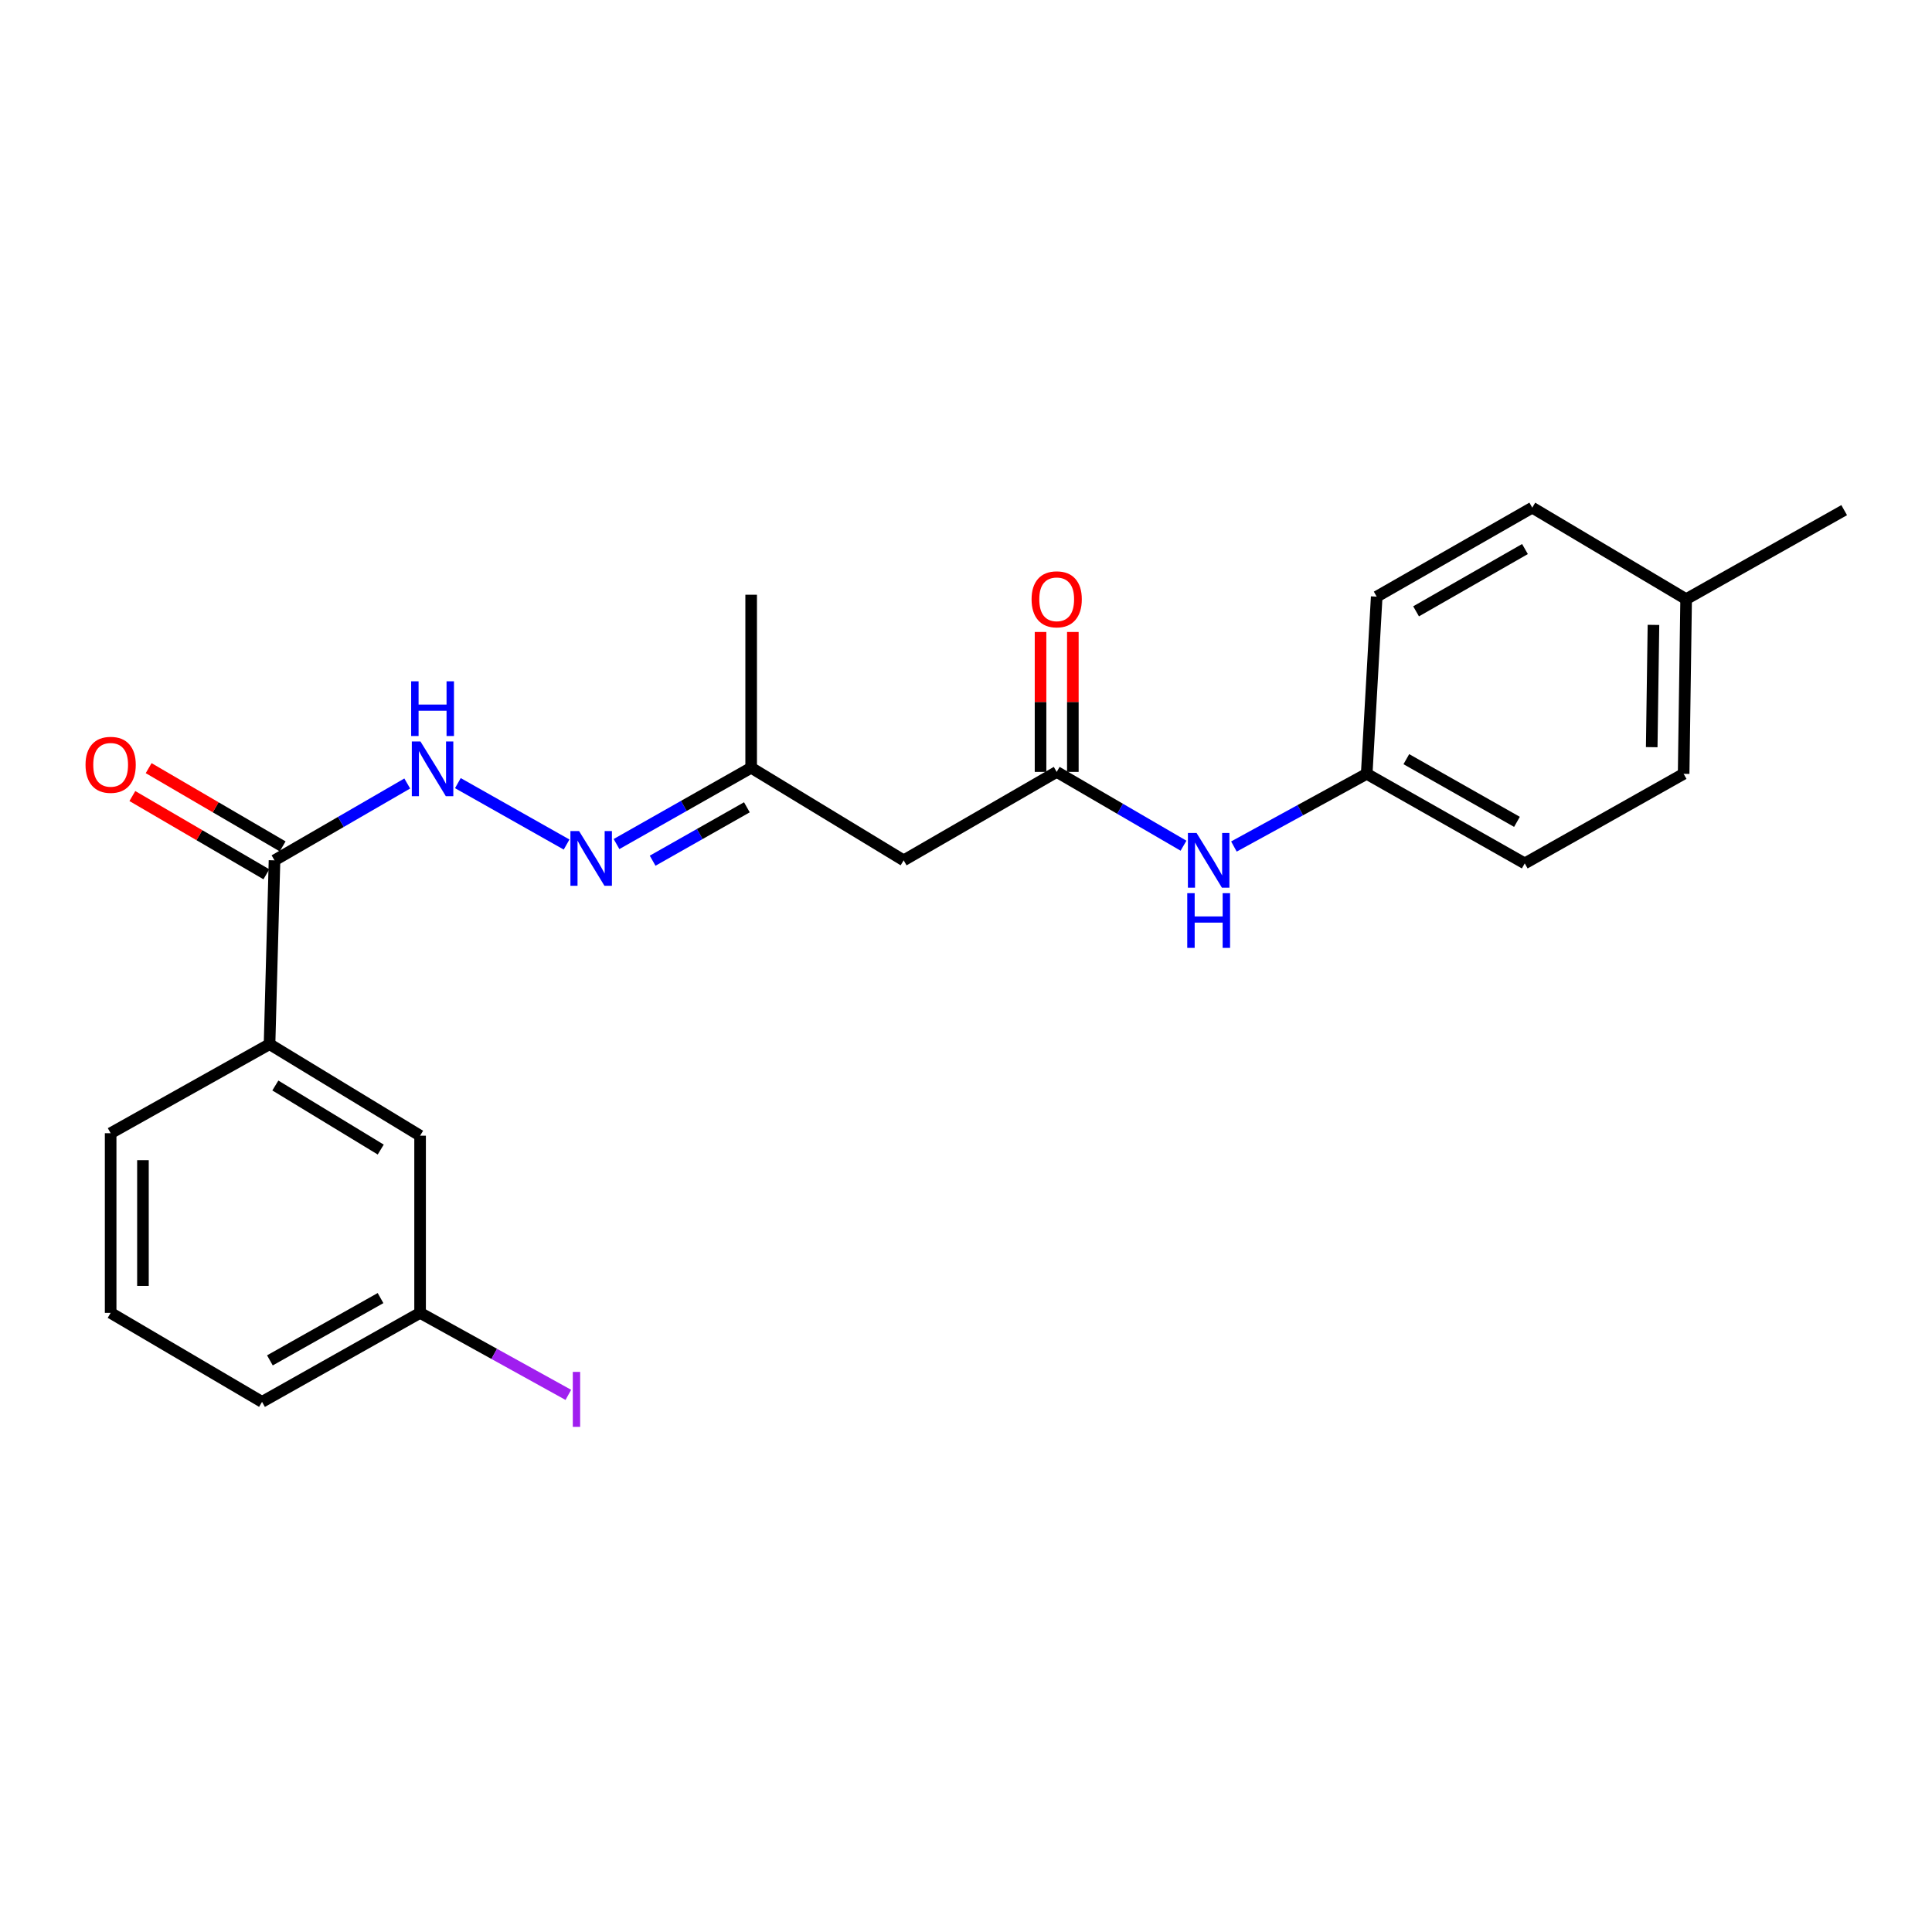 <?xml version='1.0' encoding='iso-8859-1'?>
<svg version='1.1' baseProfile='full'
              xmlns='http://www.w3.org/2000/svg'
                      xmlns:rdkit='http://www.rdkit.org/xml'
                      xmlns:xlink='http://www.w3.org/1999/xlink'
                  xml:space='preserve'
width='1000px' height='1000px' viewBox='0 0 1000 1000'>
<!-- END OF HEADER -->
<rect style='opacity:1.0;fill:#FFFFFF;stroke:none' width='1000' height='1000' x='0' y='0'> </rect>
<path class='bond-1' d='M 142.087,445.311 L 176.439,425.424' style='fill:none;fill-rule:evenodd;stroke:#000000;stroke-width:6px;stroke-linecap:butt;stroke-linejoin:miter;stroke-opacity:1' />
<path class='bond-1' d='M 176.439,425.424 L 210.791,405.538' style='fill:none;fill-rule:evenodd;stroke:#0000FF;stroke-width:6px;stroke-linecap:butt;stroke-linejoin:miter;stroke-opacity:1' />
<path class='bond-4' d='M 142.087,445.311 L 139.514,540.464' style='fill:none;fill-rule:evenodd;stroke:#000000;stroke-width:6px;stroke-linecap:butt;stroke-linejoin:miter;stroke-opacity:1' />
<path class='bond-7' d='M 146.302,438.092 L 111.621,417.843' style='fill:none;fill-rule:evenodd;stroke:#000000;stroke-width:6px;stroke-linecap:butt;stroke-linejoin:miter;stroke-opacity:1' />
<path class='bond-7' d='M 111.621,417.843 L 76.941,397.594' style='fill:none;fill-rule:evenodd;stroke:#FF0000;stroke-width:6px;stroke-linecap:butt;stroke-linejoin:miter;stroke-opacity:1' />
<path class='bond-7' d='M 137.872,452.529 L 103.192,432.28' style='fill:none;fill-rule:evenodd;stroke:#000000;stroke-width:6px;stroke-linecap:butt;stroke-linejoin:miter;stroke-opacity:1' />
<path class='bond-7' d='M 103.192,432.28 L 68.511,412.031' style='fill:none;fill-rule:evenodd;stroke:#FF0000;stroke-width:6px;stroke-linecap:butt;stroke-linejoin:miter;stroke-opacity:1' />
<path class='bond-0' d='M 546.942,399.531 L 467.735,445.311' style='fill:none;fill-rule:evenodd;stroke:#000000;stroke-width:6px;stroke-linecap:butt;stroke-linejoin:miter;stroke-opacity:1' />
<path class='bond-5' d='M 546.942,399.531 L 579.763,418.633' style='fill:none;fill-rule:evenodd;stroke:#000000;stroke-width:6px;stroke-linecap:butt;stroke-linejoin:miter;stroke-opacity:1' />
<path class='bond-5' d='M 579.763,418.633 L 612.585,437.736' style='fill:none;fill-rule:evenodd;stroke:#0000FF;stroke-width:6px;stroke-linecap:butt;stroke-linejoin:miter;stroke-opacity:1' />
<path class='bond-9' d='M 555.301,399.531 L 555.301,363.322' style='fill:none;fill-rule:evenodd;stroke:#000000;stroke-width:6px;stroke-linecap:butt;stroke-linejoin:miter;stroke-opacity:1' />
<path class='bond-9' d='M 555.301,363.322 L 555.301,327.113' style='fill:none;fill-rule:evenodd;stroke:#FF0000;stroke-width:6px;stroke-linecap:butt;stroke-linejoin:miter;stroke-opacity:1' />
<path class='bond-9' d='M 538.583,399.531 L 538.583,363.322' style='fill:none;fill-rule:evenodd;stroke:#000000;stroke-width:6px;stroke-linecap:butt;stroke-linejoin:miter;stroke-opacity:1' />
<path class='bond-9' d='M 538.583,363.322 L 538.583,327.113' style='fill:none;fill-rule:evenodd;stroke:#FF0000;stroke-width:6px;stroke-linecap:butt;stroke-linejoin:miter;stroke-opacity:1' />
<path class='bond-3' d='M 236.991,405.349 L 293.267,437.132' style='fill:none;fill-rule:evenodd;stroke:#0000FF;stroke-width:6px;stroke-linecap:butt;stroke-linejoin:miter;stroke-opacity:1' />
<path class='bond-2' d='M 467.735,445.311 L 388.798,397.386' style='fill:none;fill-rule:evenodd;stroke:#000000;stroke-width:6px;stroke-linecap:butt;stroke-linejoin:miter;stroke-opacity:1' />
<path class='bond-6' d='M 319.108,436.881 L 353.953,417.134' style='fill:none;fill-rule:evenodd;stroke:#0000FF;stroke-width:6px;stroke-linecap:butt;stroke-linejoin:miter;stroke-opacity:1' />
<path class='bond-6' d='M 353.953,417.134 L 388.798,397.386' style='fill:none;fill-rule:evenodd;stroke:#000000;stroke-width:6px;stroke-linecap:butt;stroke-linejoin:miter;stroke-opacity:1' />
<path class='bond-6' d='M 337.805,445.502 L 362.196,431.678' style='fill:none;fill-rule:evenodd;stroke:#0000FF;stroke-width:6px;stroke-linecap:butt;stroke-linejoin:miter;stroke-opacity:1' />
<path class='bond-6' d='M 362.196,431.678 L 386.588,417.855' style='fill:none;fill-rule:evenodd;stroke:#000000;stroke-width:6px;stroke-linecap:butt;stroke-linejoin:miter;stroke-opacity:1' />
<path class='bond-8' d='M 139.514,540.464 L 217.439,587.832' style='fill:none;fill-rule:evenodd;stroke:#000000;stroke-width:6px;stroke-linecap:butt;stroke-linejoin:miter;stroke-opacity:1' />
<path class='bond-8' d='M 142.519,561.855 L 197.066,595.012' style='fill:none;fill-rule:evenodd;stroke:#000000;stroke-width:6px;stroke-linecap:butt;stroke-linejoin:miter;stroke-opacity:1' />
<path class='bond-18' d='M 139.514,540.464 L 57.271,586.55' style='fill:none;fill-rule:evenodd;stroke:#000000;stroke-width:6px;stroke-linecap:butt;stroke-linejoin:miter;stroke-opacity:1' />
<path class='bond-10' d='M 638.671,438.156 L 673.039,419.345' style='fill:none;fill-rule:evenodd;stroke:#0000FF;stroke-width:6px;stroke-linecap:butt;stroke-linejoin:miter;stroke-opacity:1' />
<path class='bond-10' d='M 673.039,419.345 L 707.407,400.534' style='fill:none;fill-rule:evenodd;stroke:#000000;stroke-width:6px;stroke-linecap:butt;stroke-linejoin:miter;stroke-opacity:1' />
<path class='bond-21' d='M 388.798,397.386 L 388.798,307.833' style='fill:none;fill-rule:evenodd;stroke:#000000;stroke-width:6px;stroke-linecap:butt;stroke-linejoin:miter;stroke-opacity:1' />
<path class='bond-11' d='M 217.439,587.832 L 217.439,679.539' style='fill:none;fill-rule:evenodd;stroke:#000000;stroke-width:6px;stroke-linecap:butt;stroke-linejoin:miter;stroke-opacity:1' />
<path class='bond-14' d='M 707.407,400.534 L 712.58,308.827' style='fill:none;fill-rule:evenodd;stroke:#000000;stroke-width:6px;stroke-linecap:butt;stroke-linejoin:miter;stroke-opacity:1' />
<path class='bond-15' d='M 707.407,400.534 L 789.204,446.89' style='fill:none;fill-rule:evenodd;stroke:#000000;stroke-width:6px;stroke-linecap:butt;stroke-linejoin:miter;stroke-opacity:1' />
<path class='bond-15' d='M 727.919,392.943 L 785.177,425.391' style='fill:none;fill-rule:evenodd;stroke:#000000;stroke-width:6px;stroke-linecap:butt;stroke-linejoin:miter;stroke-opacity:1' />
<path class='bond-12' d='M 217.439,679.539 L 255.804,700.762' style='fill:none;fill-rule:evenodd;stroke:#000000;stroke-width:6px;stroke-linecap:butt;stroke-linejoin:miter;stroke-opacity:1' />
<path class='bond-12' d='M 255.804,700.762 L 294.169,721.985' style='fill:none;fill-rule:evenodd;stroke:#A01EEF;stroke-width:6px;stroke-linecap:butt;stroke-linejoin:miter;stroke-opacity:1' />
<path class='bond-23' d='M 217.439,679.539 L 135.632,725.607' style='fill:none;fill-rule:evenodd;stroke:#000000;stroke-width:6px;stroke-linecap:butt;stroke-linejoin:miter;stroke-opacity:1' />
<path class='bond-23' d='M 196.965,671.882 L 139.7,704.13' style='fill:none;fill-rule:evenodd;stroke:#000000;stroke-width:6px;stroke-linecap:butt;stroke-linejoin:miter;stroke-opacity:1' />
<path class='bond-13' d='M 872.739,310.118 L 871.448,400.534' style='fill:none;fill-rule:evenodd;stroke:#000000;stroke-width:6px;stroke-linecap:butt;stroke-linejoin:miter;stroke-opacity:1' />
<path class='bond-13' d='M 855.829,323.441 L 854.925,386.733' style='fill:none;fill-rule:evenodd;stroke:#000000;stroke-width:6px;stroke-linecap:butt;stroke-linejoin:miter;stroke-opacity:1' />
<path class='bond-22' d='M 872.739,310.118 L 954.545,264.05' style='fill:none;fill-rule:evenodd;stroke:#000000;stroke-width:6px;stroke-linecap:butt;stroke-linejoin:miter;stroke-opacity:1' />
<path class='bond-24' d='M 872.739,310.118 L 793.096,262.759' style='fill:none;fill-rule:evenodd;stroke:#000000;stroke-width:6px;stroke-linecap:butt;stroke-linejoin:miter;stroke-opacity:1' />
<path class='bond-16' d='M 712.58,308.827 L 793.096,262.759' style='fill:none;fill-rule:evenodd;stroke:#000000;stroke-width:6px;stroke-linecap:butt;stroke-linejoin:miter;stroke-opacity:1' />
<path class='bond-16' d='M 732.96,316.427 L 789.321,284.18' style='fill:none;fill-rule:evenodd;stroke:#000000;stroke-width:6px;stroke-linecap:butt;stroke-linejoin:miter;stroke-opacity:1' />
<path class='bond-17' d='M 789.204,446.89 L 871.448,400.534' style='fill:none;fill-rule:evenodd;stroke:#000000;stroke-width:6px;stroke-linecap:butt;stroke-linejoin:miter;stroke-opacity:1' />
<path class='bond-19' d='M 57.271,586.55 L 57.271,679.539' style='fill:none;fill-rule:evenodd;stroke:#000000;stroke-width:6px;stroke-linecap:butt;stroke-linejoin:miter;stroke-opacity:1' />
<path class='bond-19' d='M 73.989,600.498 L 73.989,665.591' style='fill:none;fill-rule:evenodd;stroke:#000000;stroke-width:6px;stroke-linecap:butt;stroke-linejoin:miter;stroke-opacity:1' />
<path class='bond-20' d='M 57.271,679.539 L 135.632,725.607' style='fill:none;fill-rule:evenodd;stroke:#000000;stroke-width:6px;stroke-linecap:butt;stroke-linejoin:miter;stroke-opacity:1' />
<path  class='atom-2' d='M 217.634 383.792
L 226.914 398.792
Q 227.834 400.272, 229.314 402.952
Q 230.794 405.632, 230.874 405.792
L 230.874 383.792
L 234.634 383.792
L 234.634 412.112
L 230.754 412.112
L 220.794 395.712
Q 219.634 393.792, 218.394 391.592
Q 217.194 389.392, 216.834 388.712
L 216.834 412.112
L 213.154 412.112
L 213.154 383.792
L 217.634 383.792
' fill='#0000FF'/>
<path  class='atom-2' d='M 212.814 352.64
L 216.654 352.64
L 216.654 364.68
L 231.134 364.68
L 231.134 352.64
L 234.974 352.64
L 234.974 380.96
L 231.134 380.96
L 231.134 367.88
L 216.654 367.88
L 216.654 380.96
L 212.814 380.96
L 212.814 352.64
' fill='#0000FF'/>
<path  class='atom-4' d='M 299.728 430.157
L 309.008 445.157
Q 309.928 446.637, 311.408 449.317
Q 312.888 451.997, 312.968 452.157
L 312.968 430.157
L 316.728 430.157
L 316.728 458.477
L 312.848 458.477
L 302.888 442.077
Q 301.728 440.157, 300.488 437.957
Q 299.288 435.757, 298.928 435.077
L 298.928 458.477
L 295.248 458.477
L 295.248 430.157
L 299.728 430.157
' fill='#0000FF'/>
<path  class='atom-6' d='M 619.34 431.151
L 628.62 446.151
Q 629.54 447.631, 631.02 450.311
Q 632.5 452.991, 632.58 453.151
L 632.58 431.151
L 636.34 431.151
L 636.34 459.471
L 632.46 459.471
L 622.5 443.071
Q 621.34 441.151, 620.1 438.951
Q 618.9 436.751, 618.54 436.071
L 618.54 459.471
L 614.86 459.471
L 614.86 431.151
L 619.34 431.151
' fill='#0000FF'/>
<path  class='atom-6' d='M 614.52 462.303
L 618.36 462.303
L 618.36 474.343
L 632.84 474.343
L 632.84 462.303
L 636.68 462.303
L 636.68 490.623
L 632.84 490.623
L 632.84 477.543
L 618.36 477.543
L 618.36 490.623
L 614.52 490.623
L 614.52 462.303
' fill='#0000FF'/>
<path  class='atom-8' d='M 44.271 395.868
Q 44.271 389.068, 47.631 385.268
Q 50.991 381.468, 57.271 381.468
Q 63.551 381.468, 66.911 385.268
Q 70.271 389.068, 70.271 395.868
Q 70.271 402.748, 66.871 406.668
Q 63.471 410.548, 57.271 410.548
Q 51.031 410.548, 47.631 406.668
Q 44.271 402.788, 44.271 395.868
M 57.271 407.348
Q 61.591 407.348, 63.911 404.468
Q 66.271 401.548, 66.271 395.868
Q 66.271 390.308, 63.911 387.508
Q 61.591 384.668, 57.271 384.668
Q 52.951 384.668, 50.591 387.468
Q 48.271 390.268, 48.271 395.868
Q 48.271 401.588, 50.591 404.468
Q 52.951 407.348, 57.271 407.348
' fill='#FF0000'/>
<path  class='atom-10' d='M 533.942 310.198
Q 533.942 303.398, 537.302 299.598
Q 540.662 295.798, 546.942 295.798
Q 553.222 295.798, 556.582 299.598
Q 559.942 303.398, 559.942 310.198
Q 559.942 317.078, 556.542 320.998
Q 553.142 324.878, 546.942 324.878
Q 540.702 324.878, 537.302 320.998
Q 533.942 317.118, 533.942 310.198
M 546.942 321.678
Q 551.262 321.678, 553.582 318.798
Q 555.942 315.878, 555.942 310.198
Q 555.942 304.638, 553.582 301.838
Q 551.262 298.998, 546.942 298.998
Q 542.622 298.998, 540.262 301.798
Q 537.942 304.598, 537.942 310.198
Q 537.942 315.918, 540.262 318.798
Q 542.622 321.678, 546.942 321.678
' fill='#FF0000'/>
<path  class='atom-13' d='M 296.482 710.096
L 300.282 710.096
L 300.282 738.536
L 296.482 738.536
L 296.482 710.096
' fill='#A01EEF'/>
</svg>
